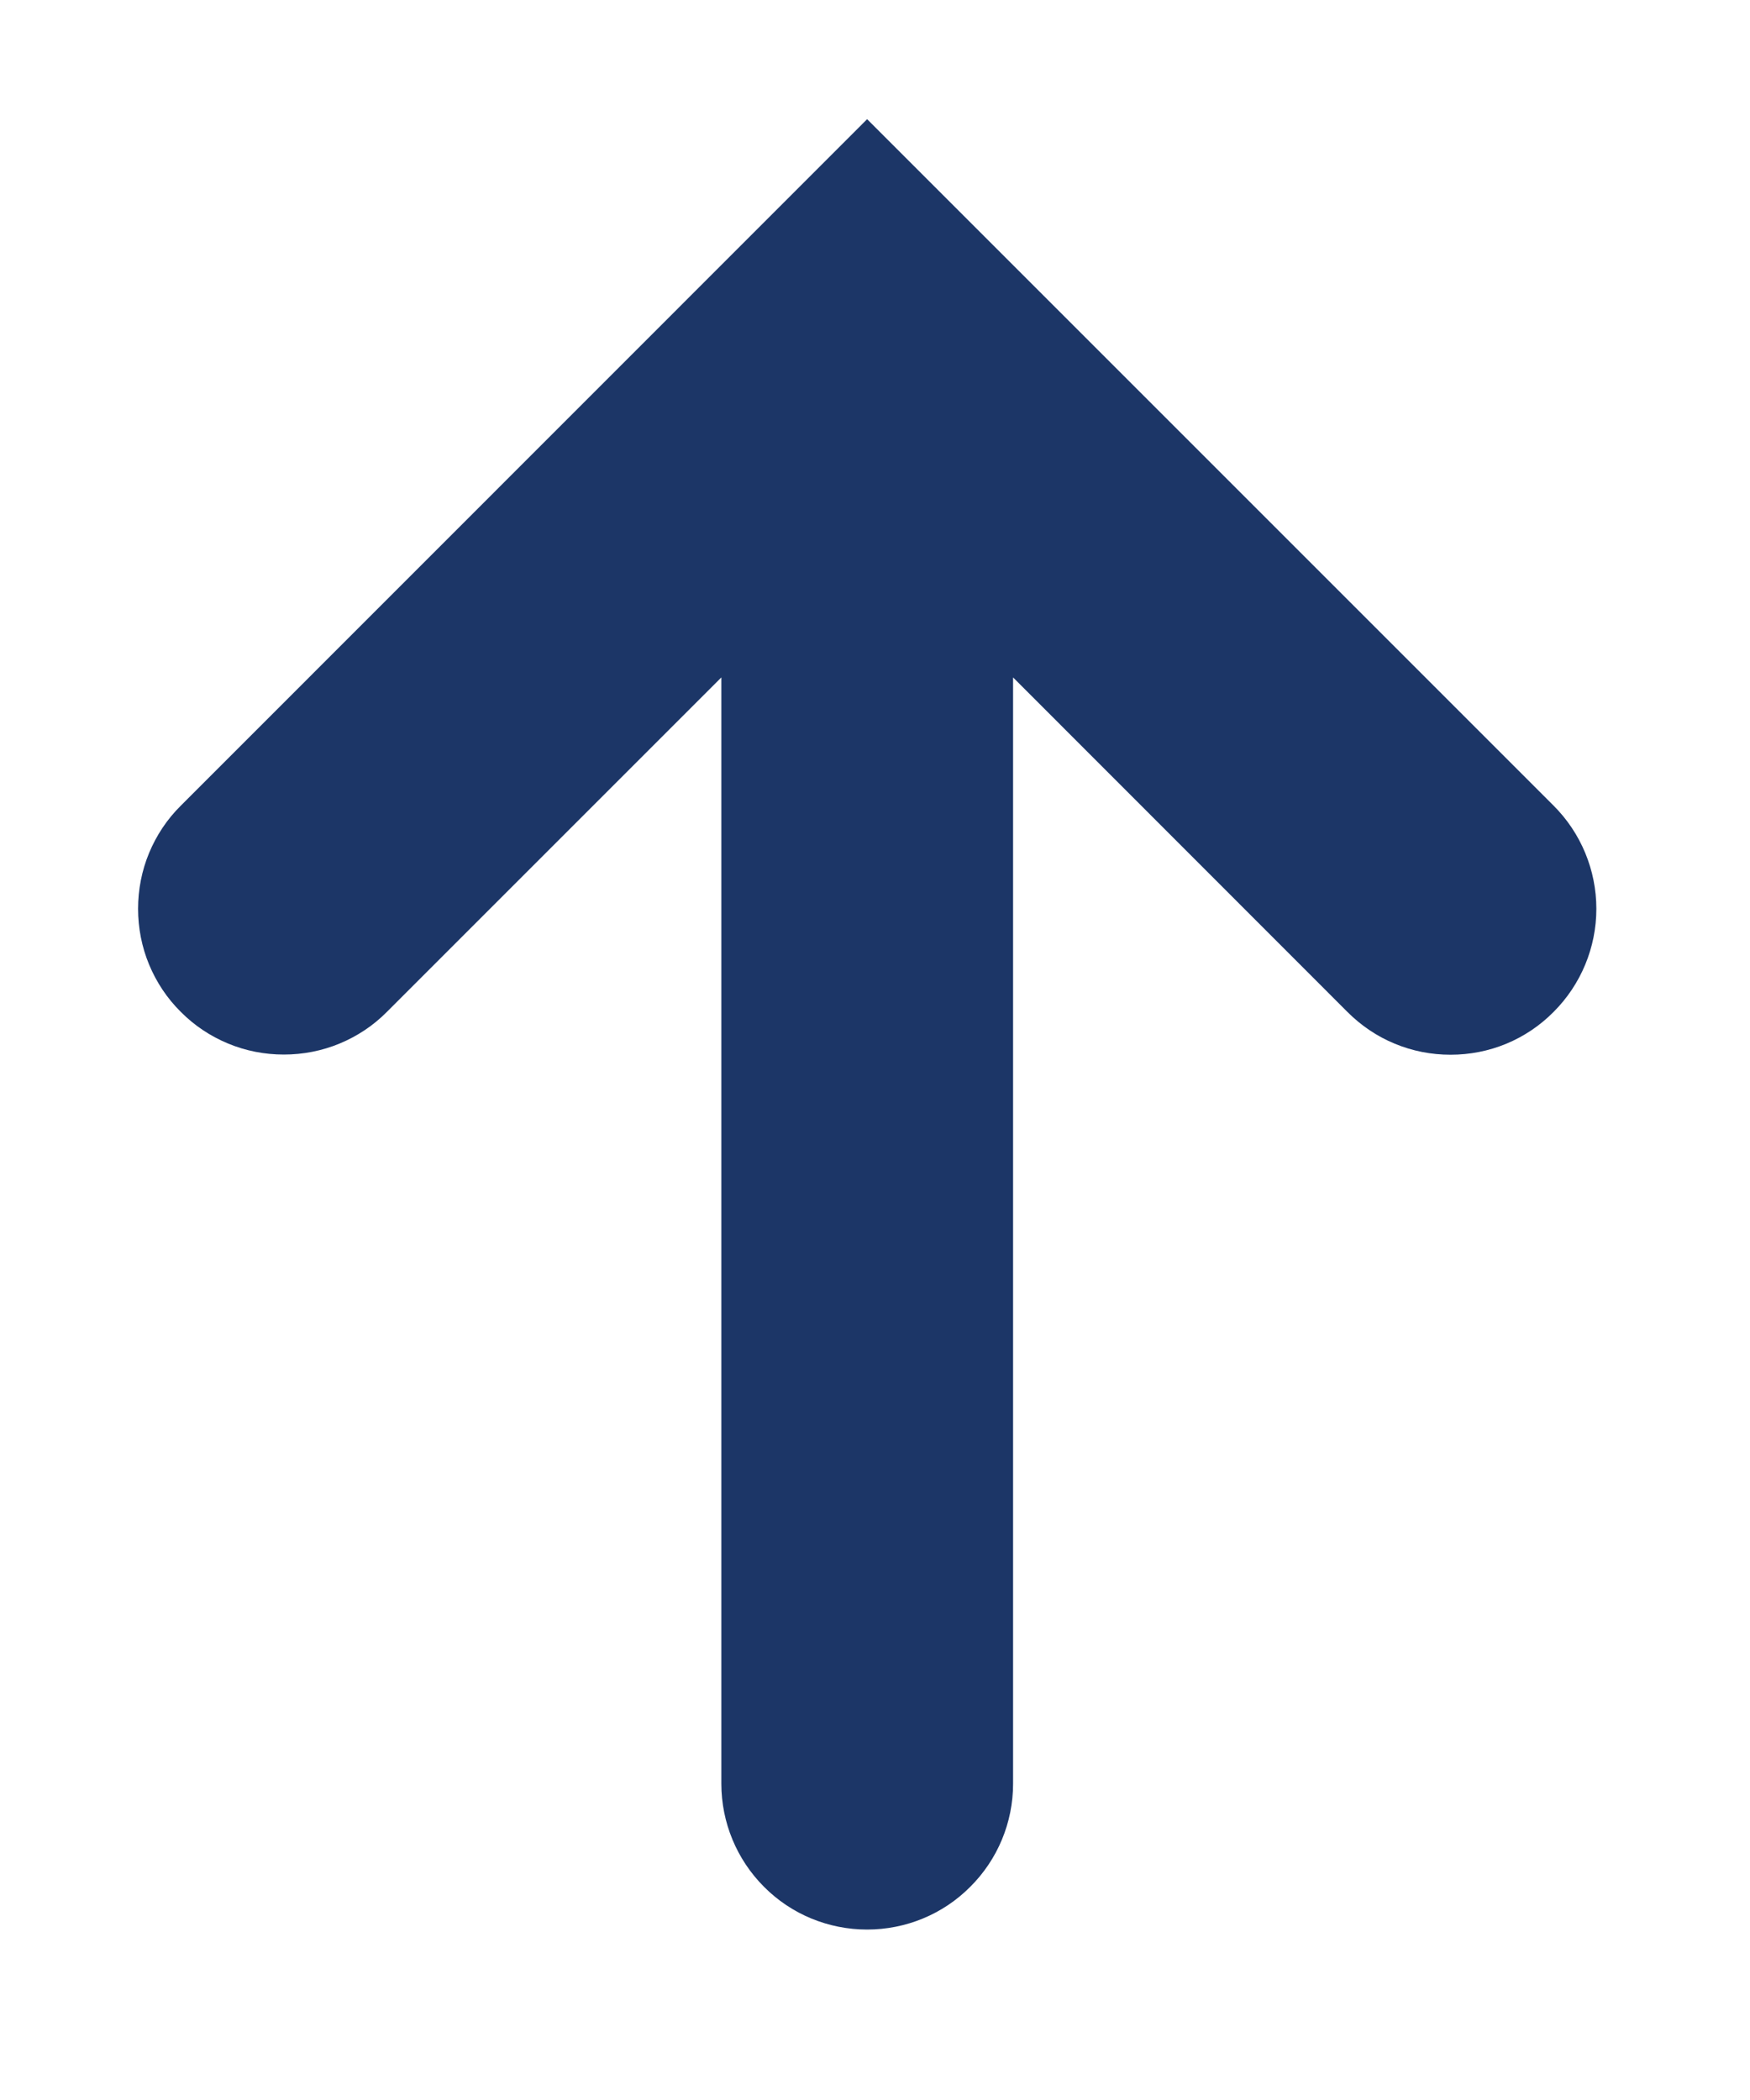<?xml version="1.0" encoding="UTF-8"?> <svg xmlns="http://www.w3.org/2000/svg" width="10" height="12" viewBox="0 0 10 12" fill="none"><path d="M4.955 0.681L1.033 4.604C0.955 4.681 0.894 4.773 0.852 4.874C0.81 4.975 0.789 5.084 0.789 5.193C0.789 5.302 0.81 5.411 0.852 5.512C0.894 5.613 0.955 5.705 1.033 5.782C1.11 5.86 1.202 5.921 1.303 5.963C1.404 6.005 1.512 6.026 1.622 6.026C1.731 6.026 1.84 6.005 1.941 5.963C2.042 5.921 2.134 5.86 2.211 5.782L4.122 3.871V10.193C4.122 10.414 4.21 10.626 4.366 10.782C4.522 10.939 4.734 11.026 4.955 11.026C5.176 11.026 5.388 10.939 5.544 10.782C5.701 10.626 5.789 10.414 5.789 10.193L5.789 3.871L7.699 5.782C7.777 5.86 7.868 5.922 7.97 5.964C8.071 6.006 8.179 6.027 8.289 6.027C8.398 6.027 8.507 6.006 8.608 5.964C8.709 5.922 8.801 5.86 8.878 5.782C9.034 5.626 9.122 5.414 9.122 5.193C9.122 4.972 9.034 4.76 8.878 4.604L4.955 0.681Z" fill="#1C3667"></path></svg> 